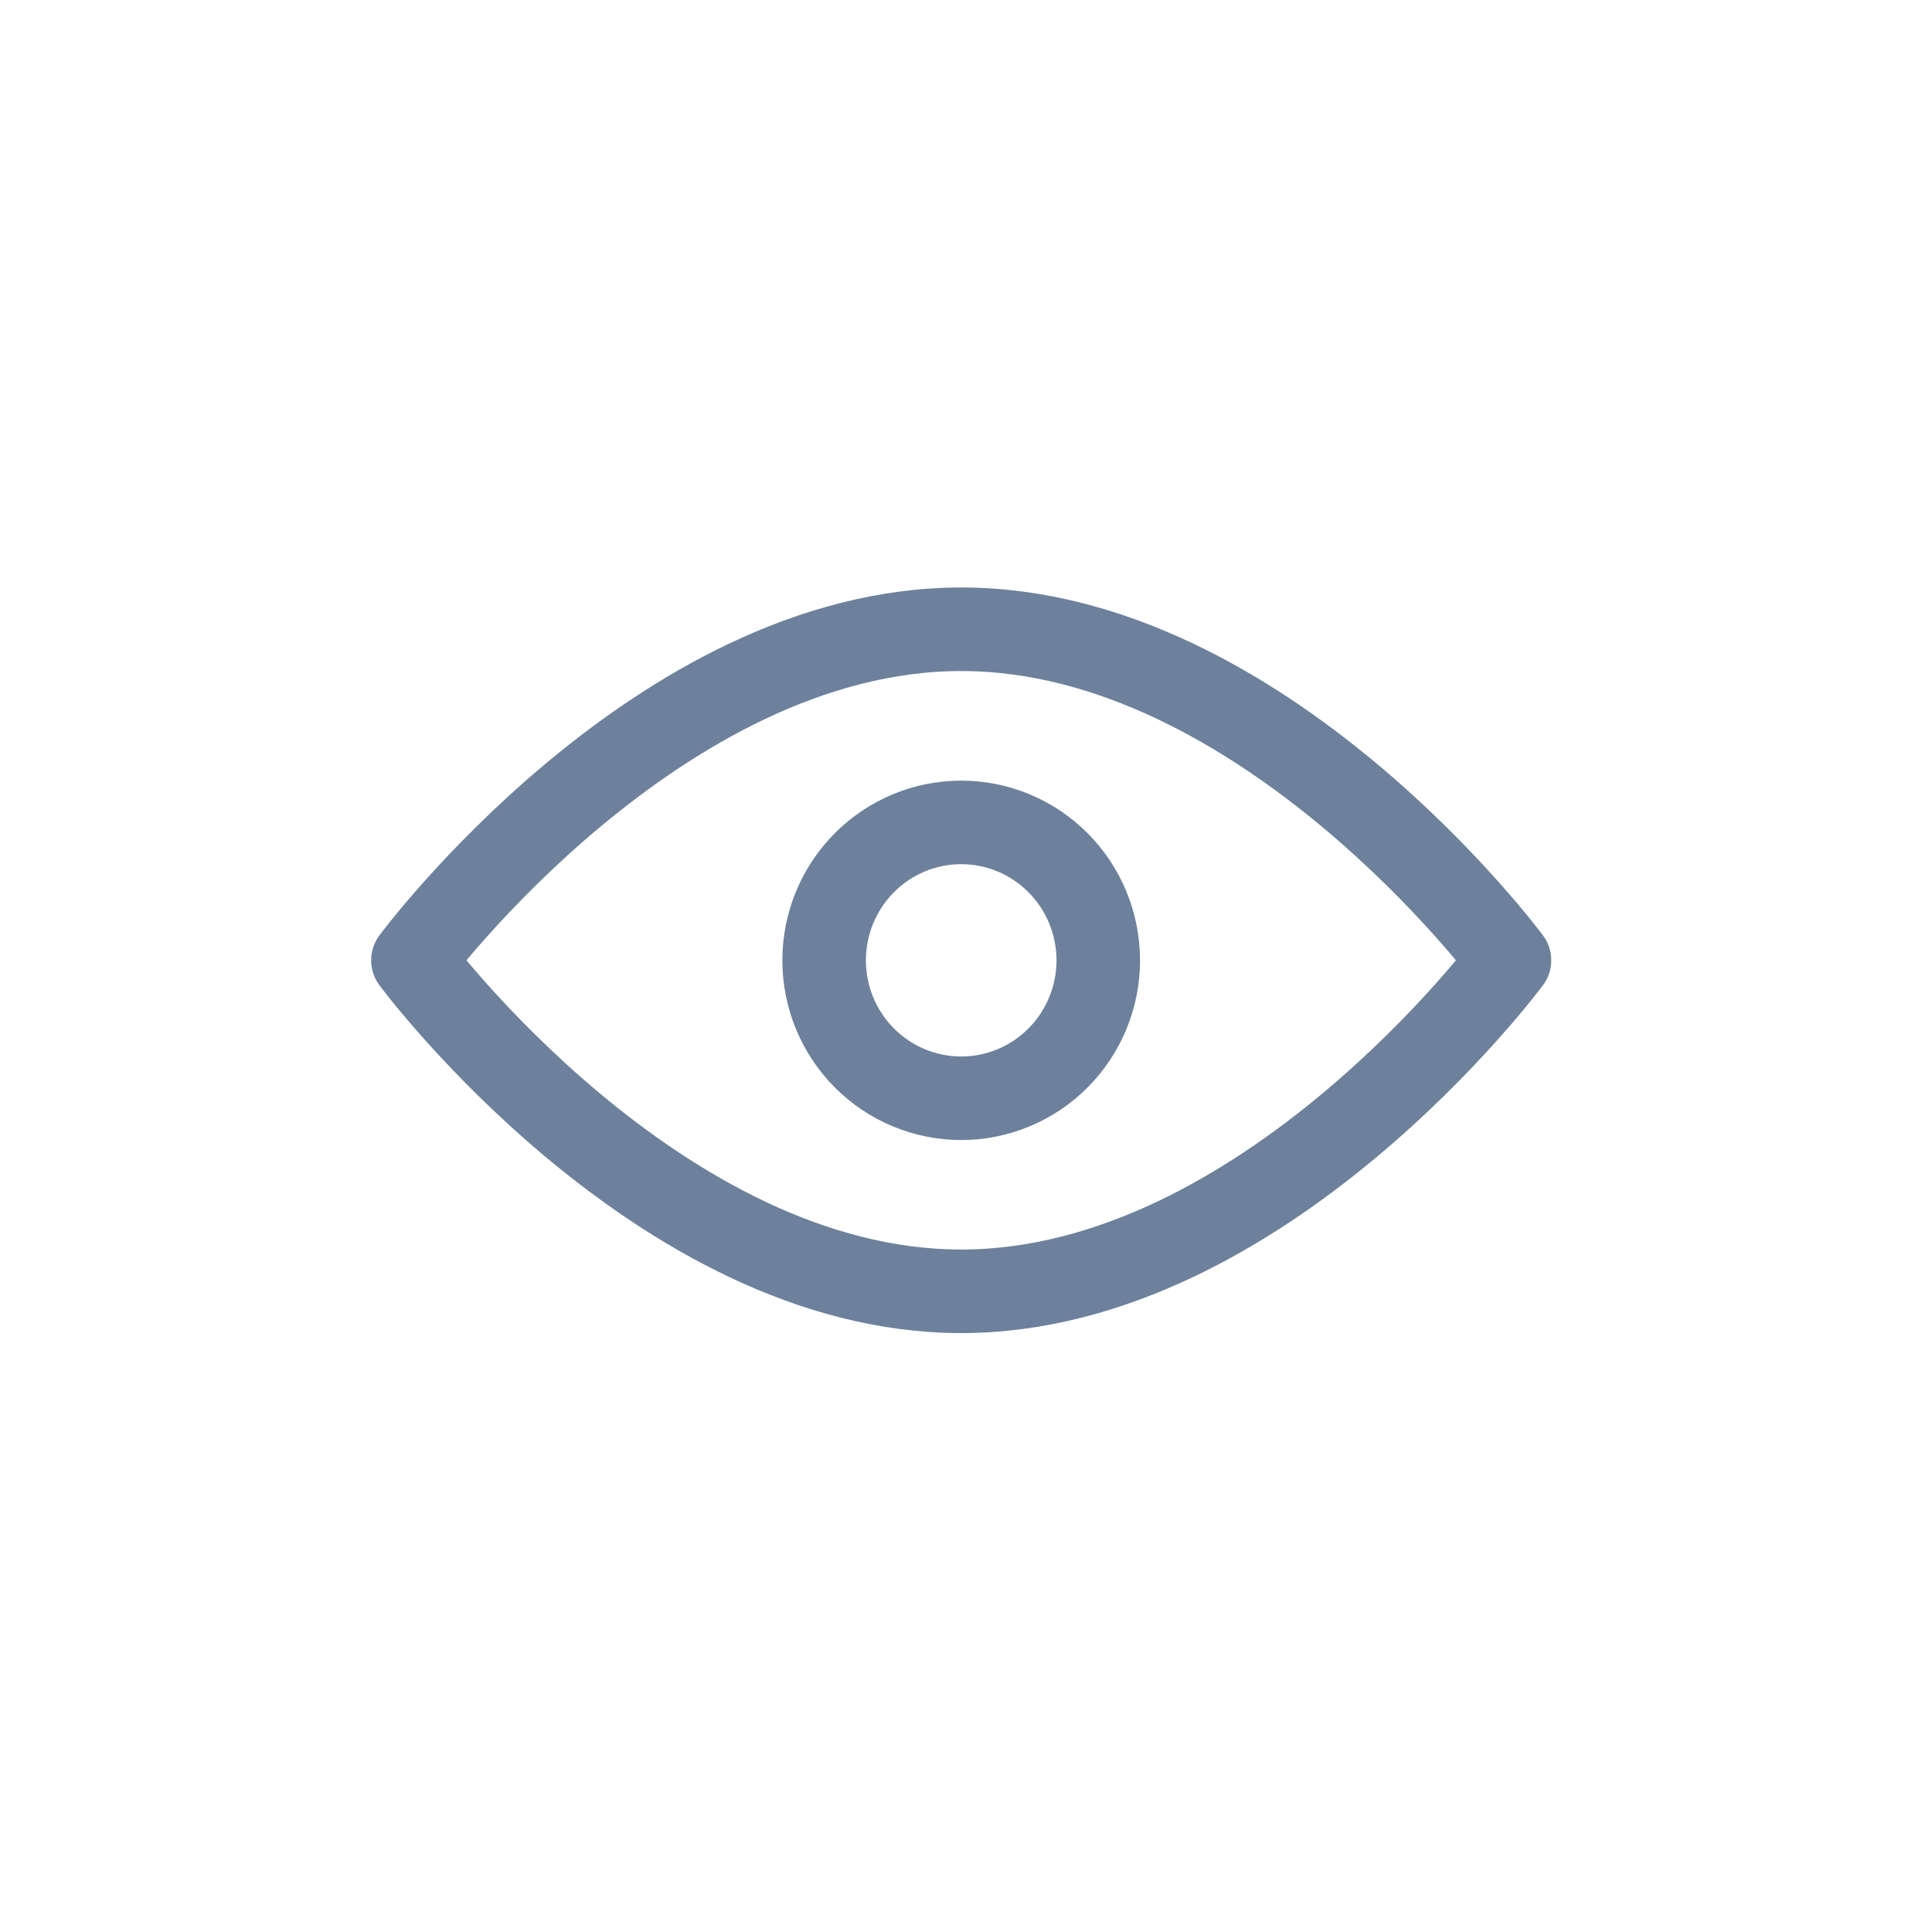 <svg width="37" height="37" viewBox="0 0 37 37" fill="none" xmlns="http://www.w3.org/2000/svg">
<path d="M18.408 24.73C24.207 24.73 28.908 18.391 28.908 18.391C28.908 18.391 24.207 12.051 18.408 12.051C12.609 12.051 7.908 18.391 7.908 18.391C7.908 18.391 12.609 24.73 18.408 24.73Z" stroke="#6D819C" stroke-width="1.6" stroke-linejoin="round"/>
<path d="M18.408 21.033C19.104 21.033 19.772 20.755 20.264 20.259C20.757 19.764 21.033 19.092 21.033 18.392C21.033 17.691 20.757 17.019 20.264 16.524C19.772 16.028 19.104 15.75 18.408 15.75C17.712 15.75 17.044 16.028 16.552 16.524C16.06 17.019 15.783 17.691 15.783 18.392C15.783 19.092 16.06 19.764 16.552 20.259C17.044 20.755 17.712 21.033 18.408 21.033Z" stroke="#6D819C" stroke-width="1.6" stroke-linejoin="round"/>
</svg>
